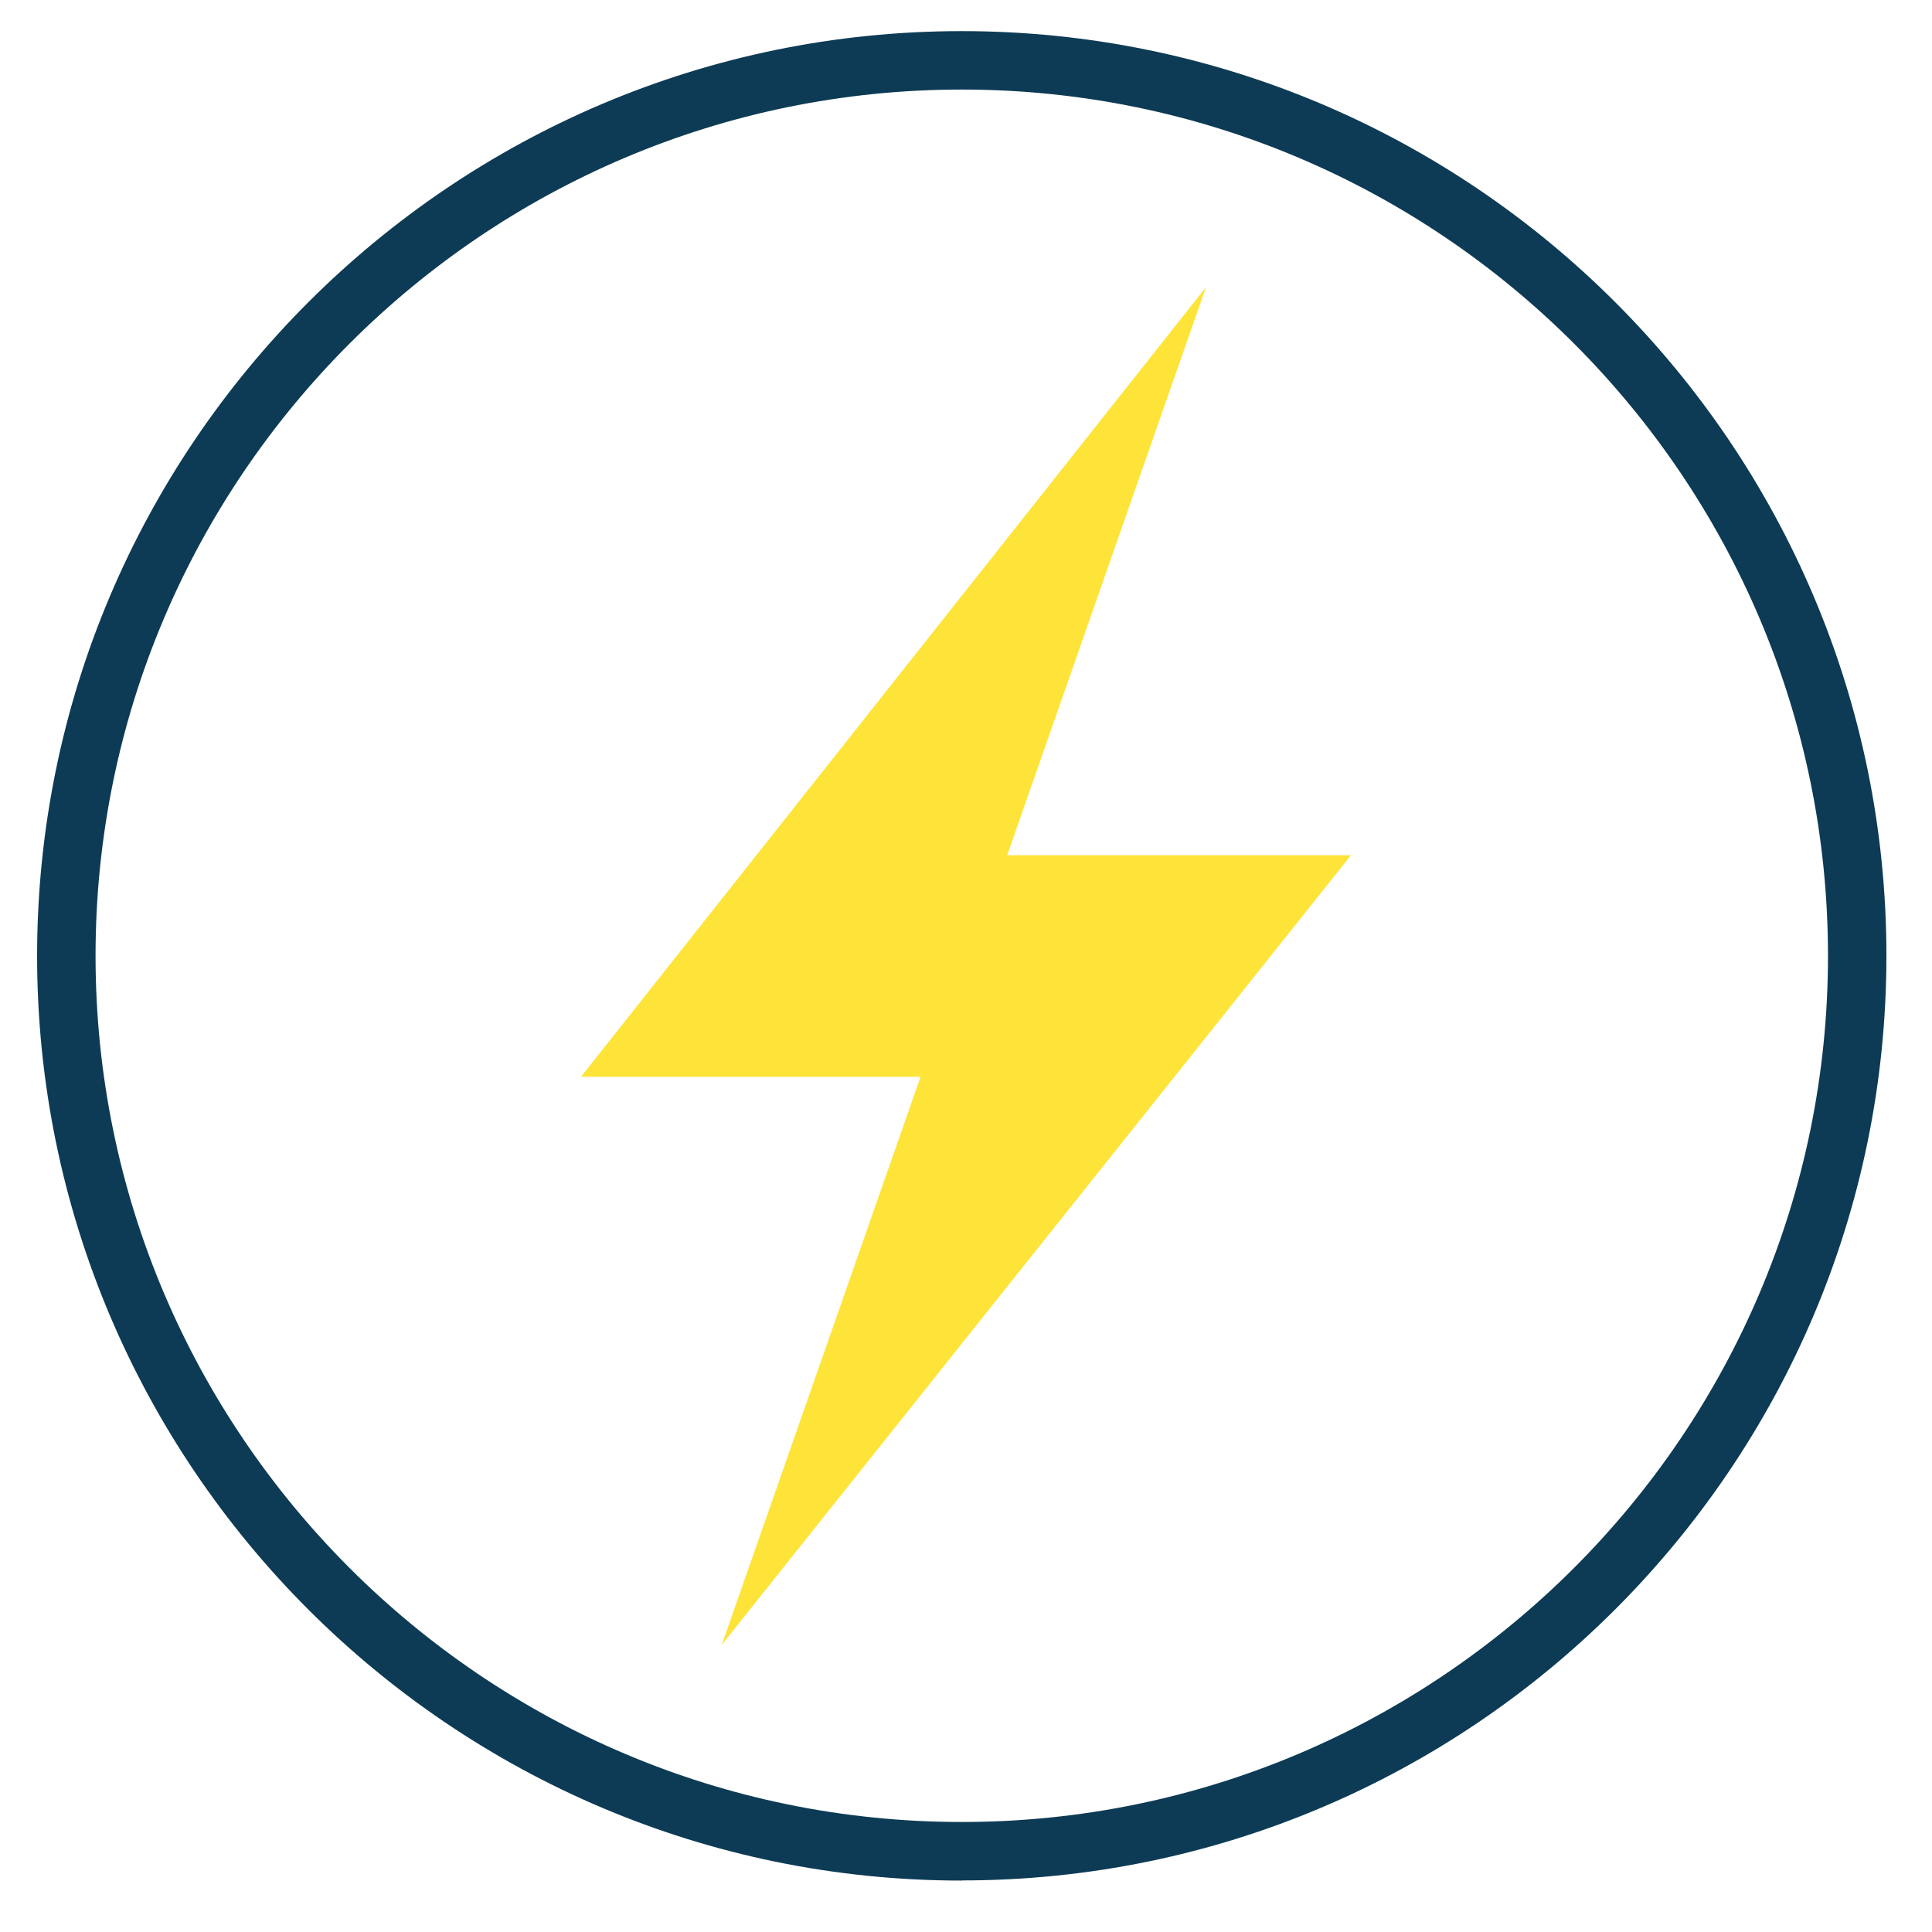 <?xml version="1.0" encoding="UTF-8"?>
<svg id="Layer_1" xmlns="http://www.w3.org/2000/svg" version="1.1" viewBox="0 0 132.24 132.24">
  <!-- Generator: Adobe Illustrator 29.1.0, SVG Export Plug-In . SVG Version: 2.1.0 Build 142)  -->
  <defs>
    <style>
      .st0 {
        fill: #fee439;
      }

      .st1 {
        fill: #0d3b55;
      }
    </style>
  </defs>
  <path class="st1" d="M65.83,128.72c-34.9,0-63.29-28.39-63.29-63.29S30.93,2.13,65.83,2.13s63.29,28.39,63.29,63.29-28.39,63.29-63.29,63.29h0ZM65.83,6.13C33.14,6.13,6.54,32.73,6.54,65.42s26.6,59.29,59.29,59.29,59.29-26.6,59.29-59.29S98.53,6.13,65.83,6.13Z"/>
  <g id="Eo4lJE">
    <polygon class="st0" points="68.94 58.54 92.47 58.54 49.4 112.59 63.01 73.7 39.77 73.7 82.55 19.65 68.94 58.54"/>
  </g>
</svg>